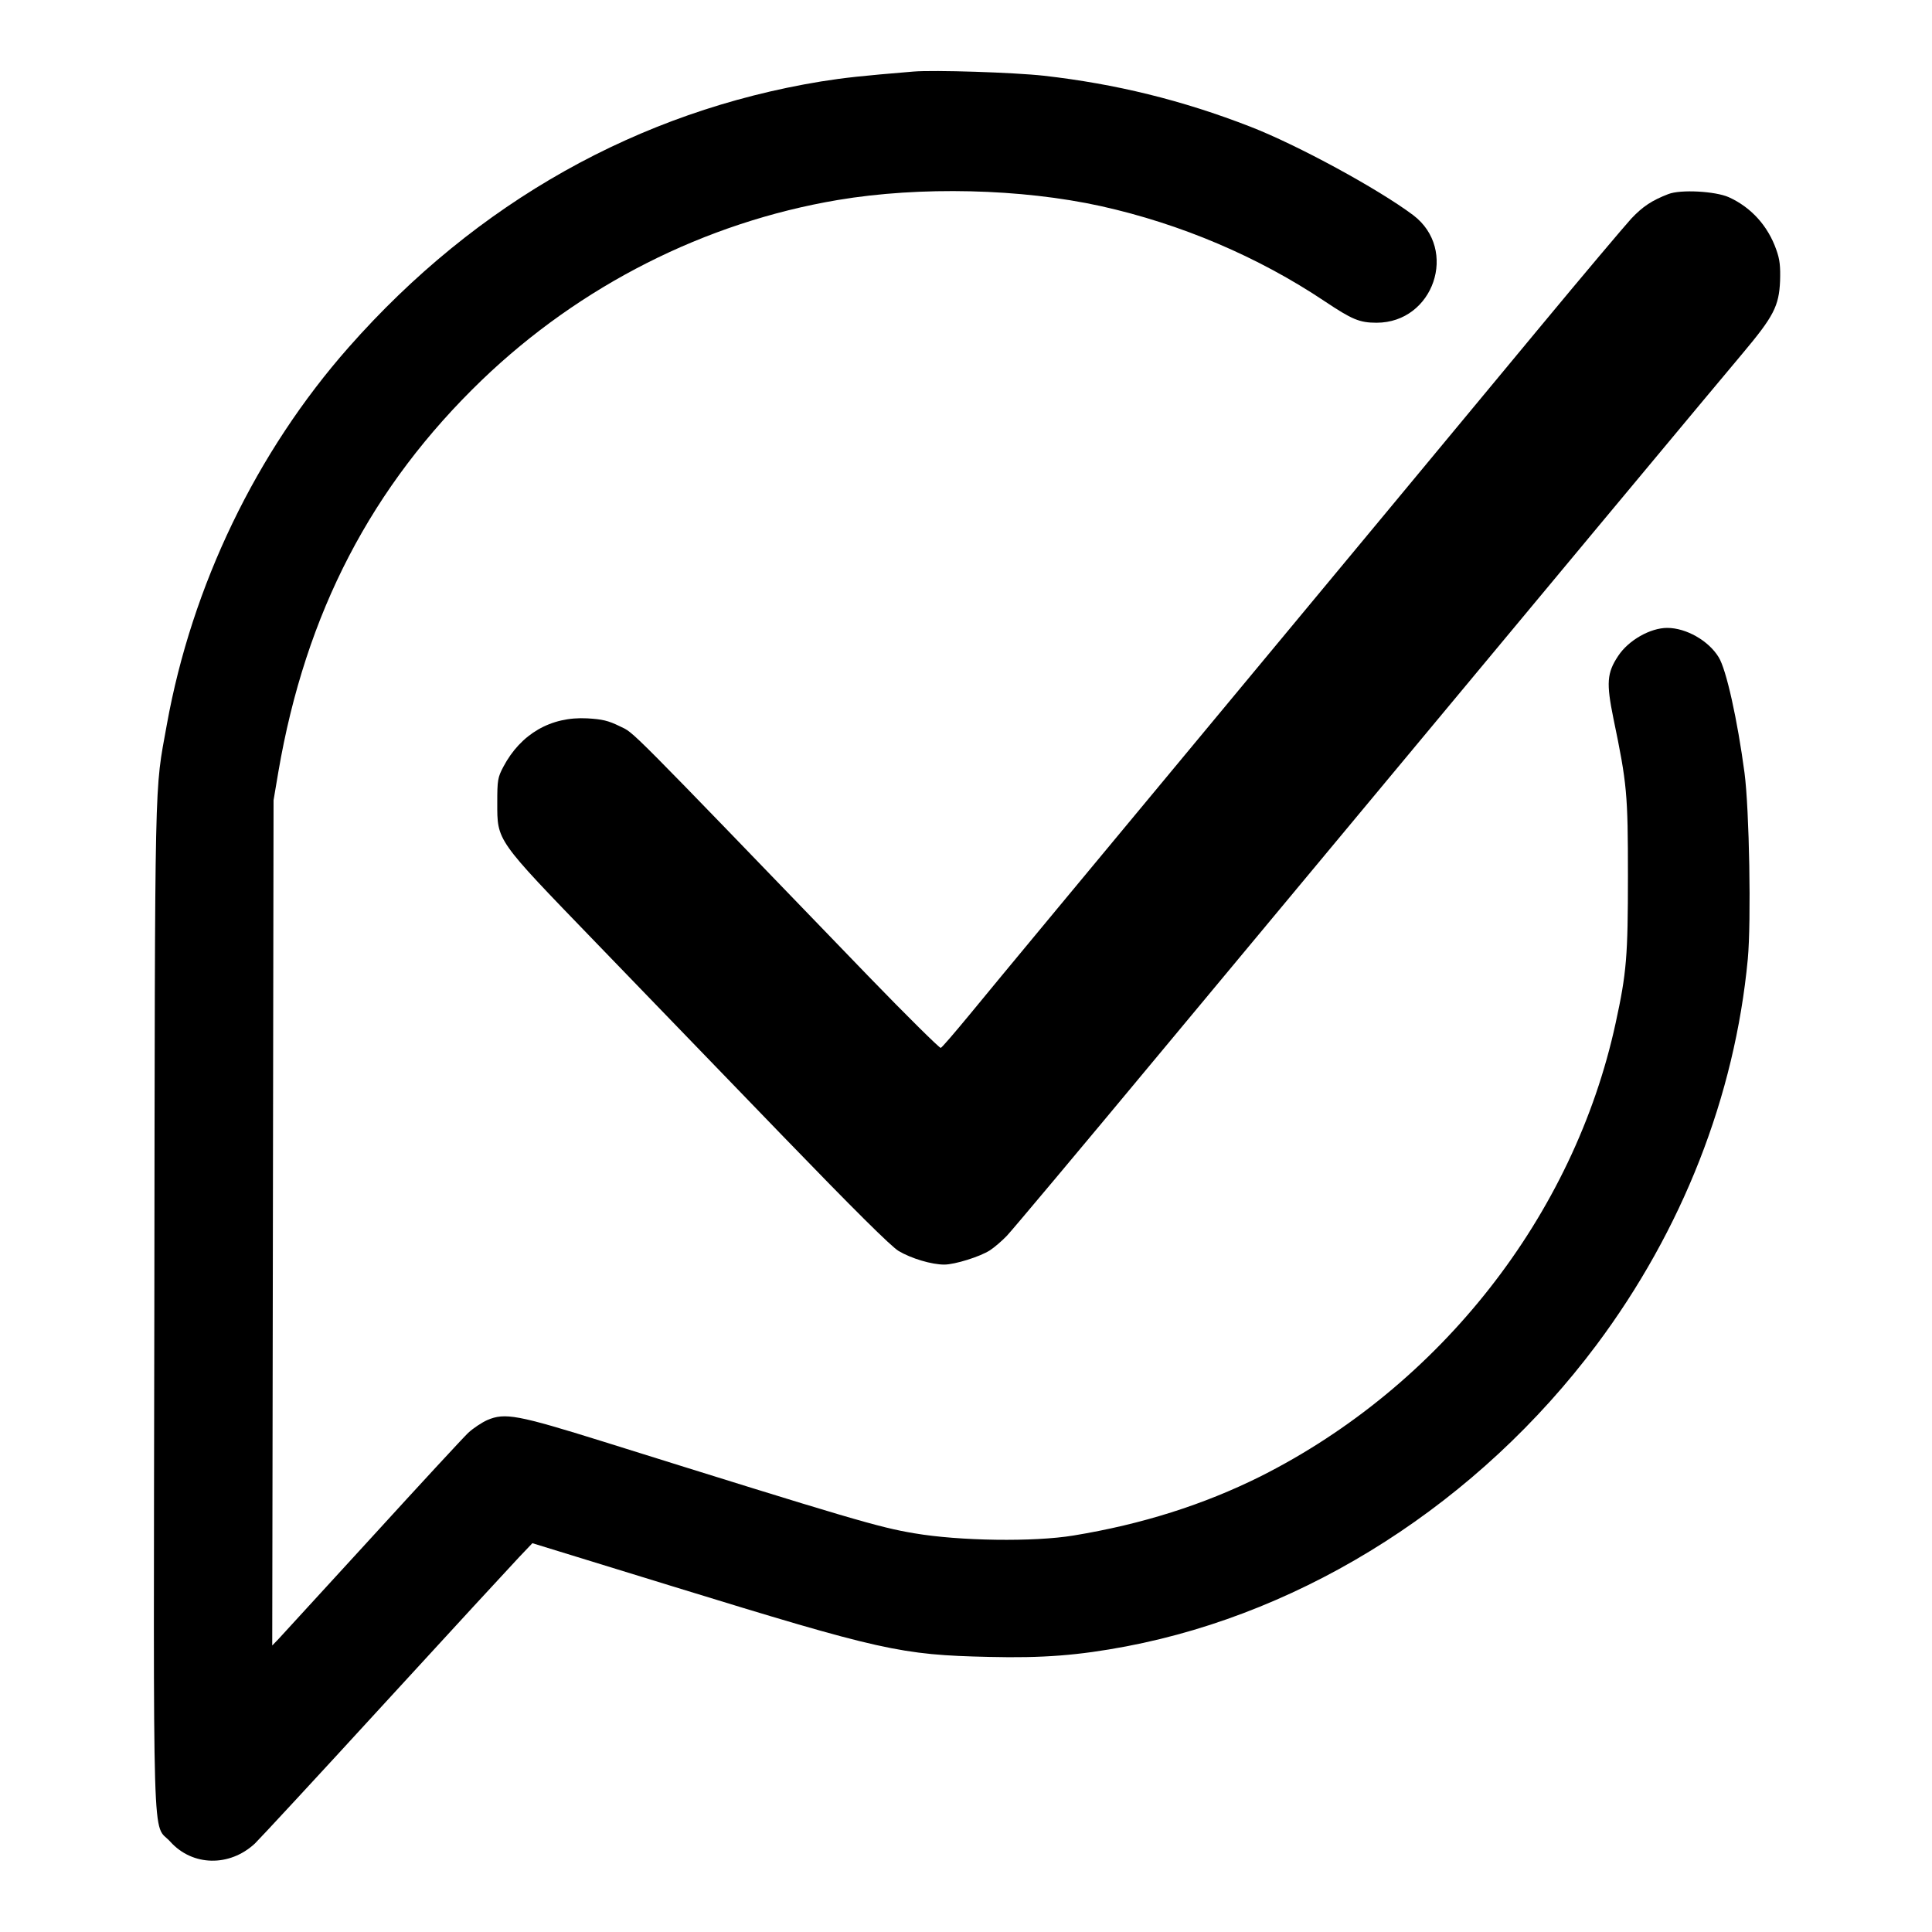 <?xml version="1.0" standalone="no"?>
<!DOCTYPE svg PUBLIC "-//W3C//DTD SVG 20010904//EN"
 "http://www.w3.org/TR/2001/REC-SVG-20010904/DTD/svg10.dtd">
<svg version="1.0" xmlns="http://www.w3.org/2000/svg"
 width="880pt" height="880pt" viewBox="0 0 880 880"
 preserveAspectRatio="xMidYMid meet">
<g transform="translate(0,880) scale(0.1,-0.1)"
fill="#000000" stroke="none">
<path d="M4160 8474 c-241 -20 -312 -28 -420 -45 -831 -136 -1569 -550 -2151
-1210 -422 -478 -715 -1087 -829 -1719 -57 -318 -54 -157 -57 -2649 -4 -2576
-11 -2347 73 -2440 101 -112 270 -115 385 -8 19 18 284 304 589 637 305 333
582 633 615 668 l60 63 640 -197 c949 -292 1037 -312 1440 -321 245 -6 408 7
625 48 825 157 1606 658 2141 1372 392 524 631 1134 690 1759 16 172 7 681
-15 848 -32 240 -83 472 -118 527 -46 75 -148 133 -234 133 -77 0 -176 -56
-223 -127 -52 -78 -55 -124 -22 -286 62 -298 66 -343 66 -717 0 -364 -6 -441
-56 -670 -190 -877 -799 -1653 -1618 -2065 -259 -129 -540 -218 -851 -269
-181 -30 -520 -25 -725 10 -162 27 -284 63 -1415 417 -394 123 -450 133 -530
99 -25 -11 -64 -37 -87 -58 -23 -22 -220 -235 -438 -474 -219 -239 -410 -448
-426 -465 l-29 -30 3 1925 3 1925 22 130 c124 723 424 1300 928 1785 447 429
1015 717 1620 819 375 63 836 52 1199 -28 364 -81 715 -230 1020 -434 123 -82
157 -97 235 -97 260 0 374 333 167 490 -160 120 -528 320 -742 403 -311 121
-614 195 -940 232 -135 15 -502 27 -595 19z"/>
<path d="M7599 7916 c-75 -29 -116 -56 -169 -112 -30 -33 -217 -254 -415 -493
-404 -488 -965 -1163 -1424 -1716 -632 -761 -1058 -1274 -1175 -1417 -67 -81
-125 -149 -131 -151 -5 -2 -154 145 -330 327 -1128 1169 -1063 1104 -1132
1138 -53 26 -80 32 -148 36 -166 9 -303 -71 -382 -220 -26 -49 -28 -62 -28
-163 0 -177 -8 -165 447 -636 211 -218 596 -617 856 -886 320 -331 490 -500
525 -521 57 -34 150 -62 208 -62 48 0 163 36 208 65 20 13 55 43 77 66 23 24
336 397 695 829 1880 2260 2553 3068 2656 3190 142 169 166 216 171 330 2 66
-1 98 -17 142 -38 109 -115 194 -217 240 -61 27 -219 36 -275 14z"/>
</g>
</svg>
